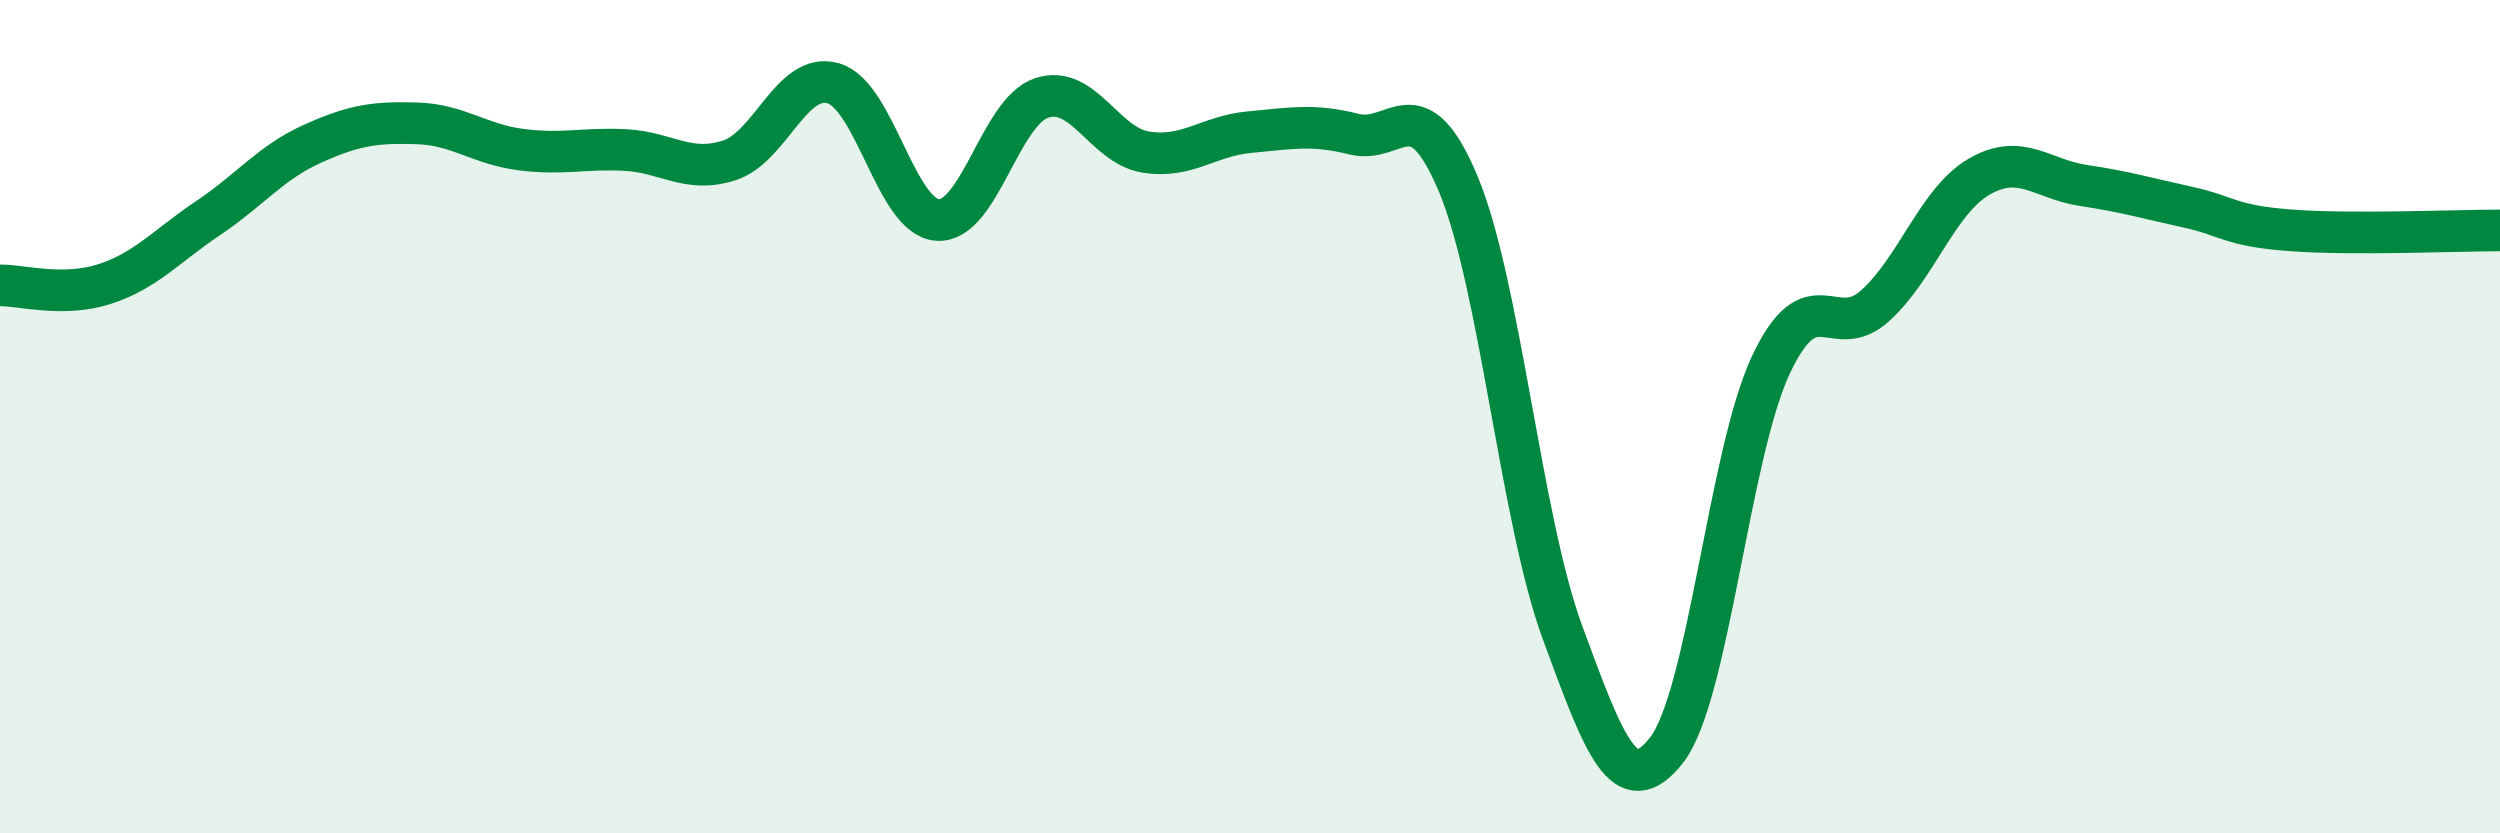 
    <svg width="60" height="20" viewBox="0 0 60 20" xmlns="http://www.w3.org/2000/svg">
      <path
        d="M 0,6.85 C 0.5,6.84 1.5,7.14 2.5,6.82 C 3.5,6.5 4,5.9 5,5.23 C 6,4.56 6.5,3.9 7.5,3.45 C 8.5,3 9,2.93 10,2.96 C 11,2.99 11.5,3.46 12.5,3.59 C 13.5,3.72 14,3.55 15,3.6 C 16,3.65 16.5,4.17 17.5,3.85 C 18.5,3.53 19,1.71 20,2 C 21,2.29 21.5,5.21 22.5,5.28 C 23.5,5.35 24,2.68 25,2.35 C 26,2.02 26.5,3.49 27.5,3.65 C 28.5,3.81 29,3.26 30,3.17 C 31,3.08 31.5,2.97 32.5,3.22 C 33.5,3.47 34,2.03 35,4.42 C 36,6.81 36.5,12.46 37.5,15.18 C 38.5,17.9 39,19.28 40,18 C 41,16.72 41.5,10.89 42.5,8.76 C 43.5,6.63 44,8.24 45,7.34 C 46,6.44 46.5,4.82 47.5,4.24 C 48.5,3.66 49,4.3 50,4.45 C 51,4.6 51.5,4.75 52.5,4.97 C 53.5,5.19 53.5,5.42 55,5.53 C 56.5,5.64 59,5.53 60,5.53L60 20L0 20Z"
        fill="#008740"
        opacity="0.1"
        stroke-linecap="round"
        stroke-linejoin="round"
      />
      <path
        d="M 0,6.85 C 0.5,6.84 1.5,7.14 2.5,6.82 C 3.5,6.5 4,5.9 5,5.23 C 6,4.56 6.5,3.9 7.5,3.45 C 8.5,3 9,2.93 10,2.96 C 11,2.99 11.5,3.46 12.5,3.59 C 13.5,3.72 14,3.55 15,3.6 C 16,3.65 16.5,4.17 17.5,3.85 C 18.5,3.53 19,1.71 20,2 C 21,2.29 21.5,5.21 22.5,5.28 C 23.5,5.35 24,2.68 25,2.35 C 26,2.02 26.5,3.49 27.5,3.65 C 28.5,3.81 29,3.26 30,3.17 C 31,3.08 31.5,2.97 32.5,3.22 C 33.5,3.47 34,2.03 35,4.42 C 36,6.81 36.5,12.46 37.5,15.18 C 38.5,17.9 39,19.28 40,18 C 41,16.72 41.5,10.89 42.5,8.76 C 43.5,6.63 44,8.24 45,7.34 C 46,6.44 46.5,4.82 47.5,4.24 C 48.5,3.66 49,4.3 50,4.45 C 51,4.6 51.5,4.75 52.5,4.97 C 53.5,5.19 53.5,5.42 55,5.53 C 56.5,5.64 59,5.53 60,5.53"
        stroke="#008740"
        stroke-width="1"
        fill="none"
        stroke-linecap="round"
        stroke-linejoin="round"
      />
    </svg>
  